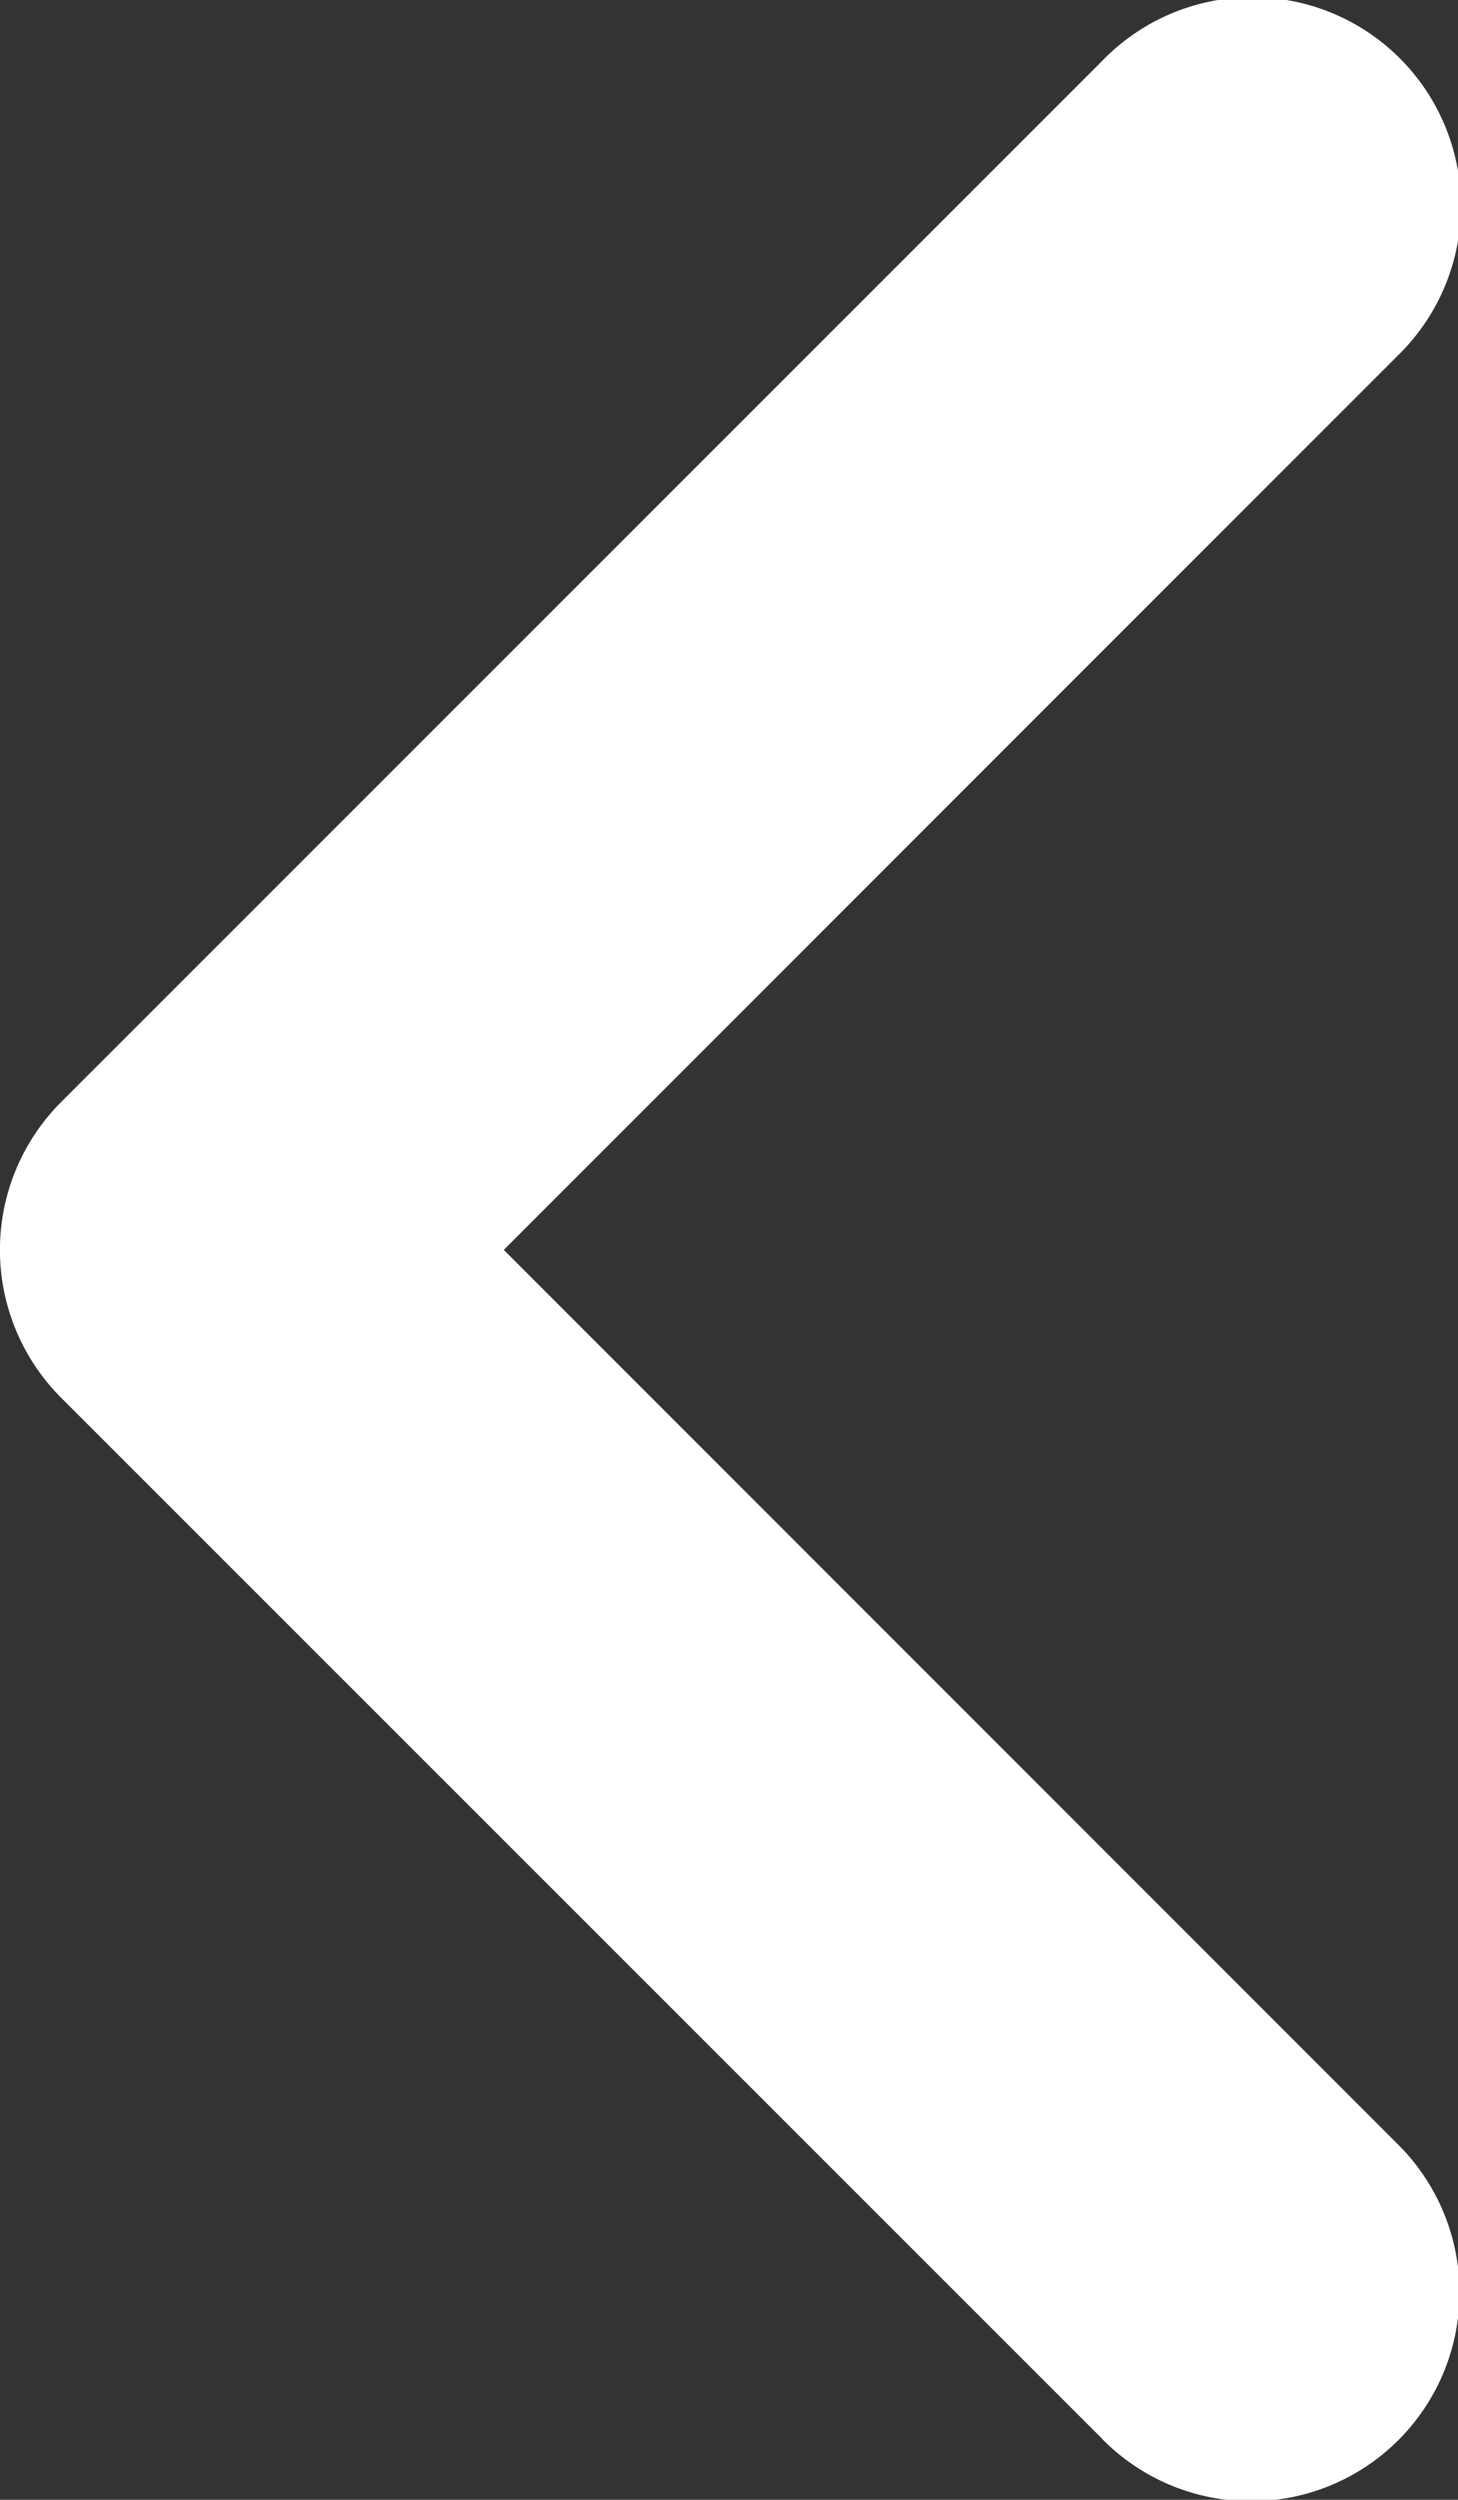 <svg xmlns="http://www.w3.org/2000/svg" width="17.984" height="30.822" viewBox="0 0 17.984 30.822">
  <rect x="0" y="0" width="17.984" height="30.822" fill="#333333" stroke="none"/>
  <path id="chevron-slider-left" fill="#ffffff" d="M13.592,30.067.752,17.232a2.579,2.579,0,0,1,0-3.642L13.592.754A2.574,2.574,0,1,1,17.23,4.395L6.214,15.411,17.23,26.427a2.574,2.574,0,1,1-3.639,3.641Z"/>
</svg>
